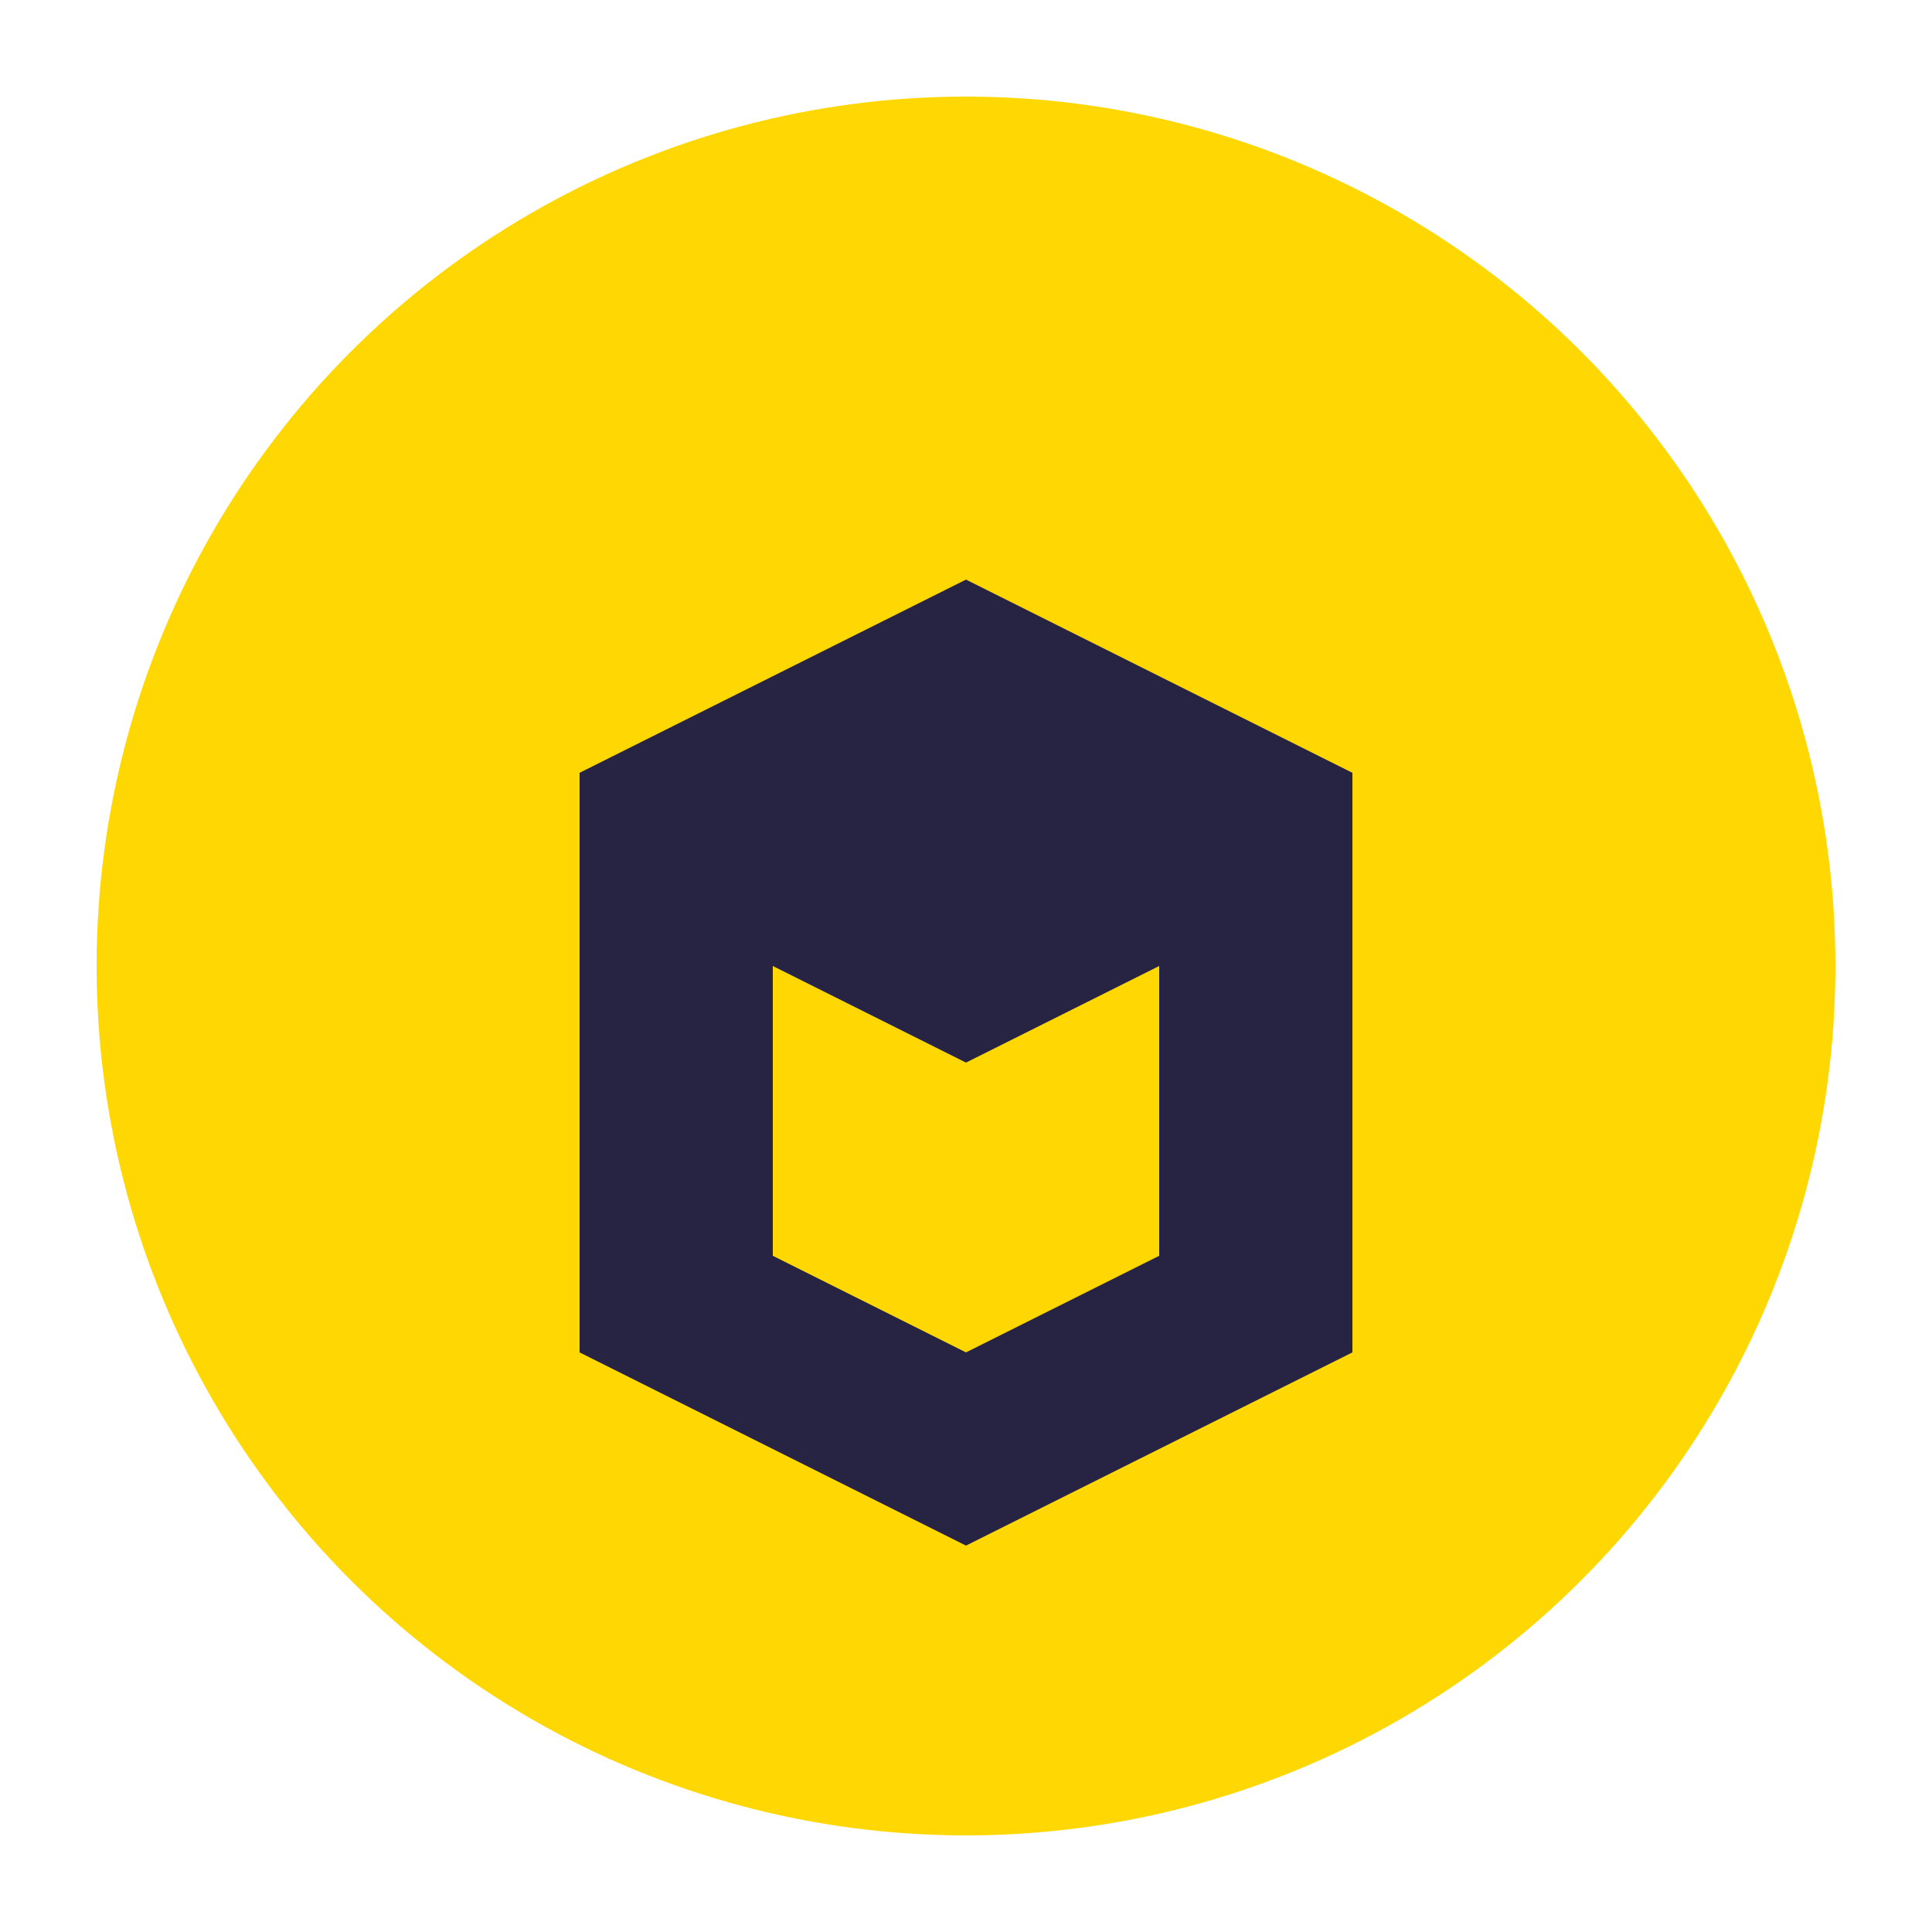 <svg viewBox="0 0 100 100" fill="none" xmlns="http://www.w3.org/2000/svg">
    <circle cx="50" cy="50" r="45" fill="#FFD803"/>
    <path d="M30 40L50 30L70 40V70L50 80L30 70V40Z" fill="#272343"/>
    <path d="M50 55L60 50V65L50 70L40 65V50L50 55Z" fill="#FFD803"/>
</svg> 